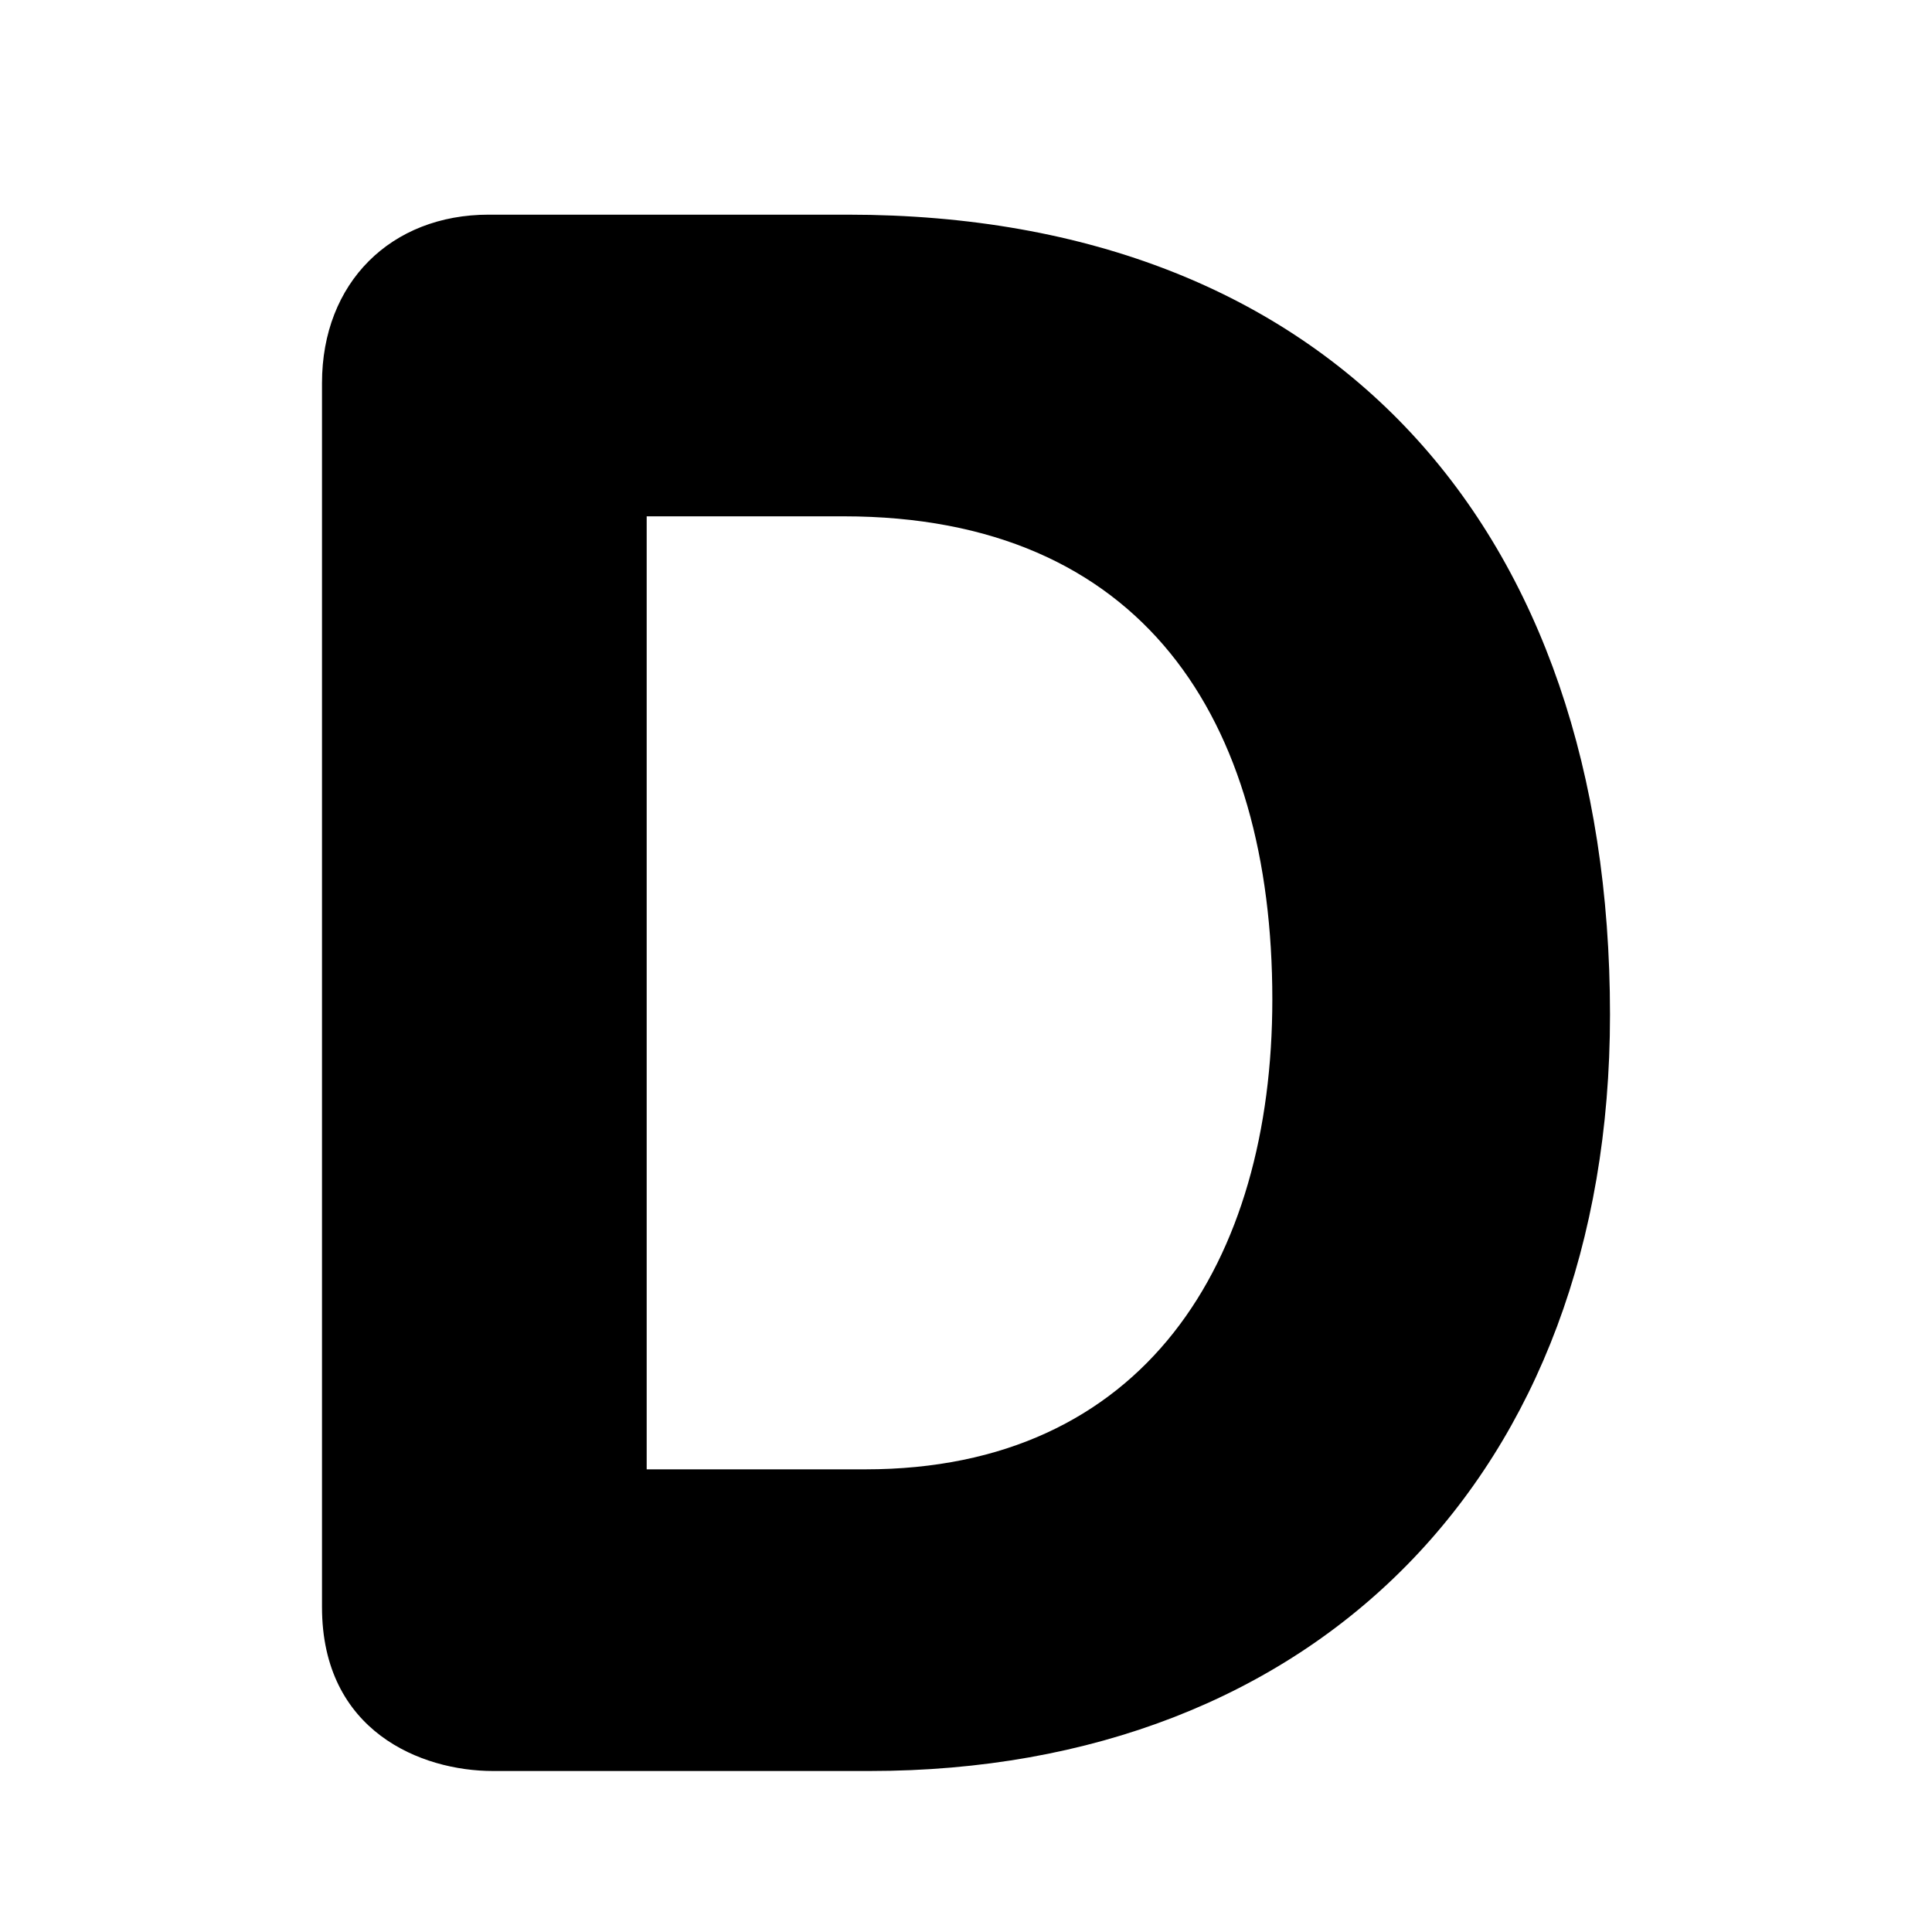 <svg viewBox="0 0 36 36" fill="none" xmlns="http://www.w3.org/2000/svg">
<path d="M6 7.137C6 5.262 7.29 4 9.105 4H15.801C24.837 4 30 9.865 30 18.907C30 27.46 24.514 33 16.204 33H9.186C7.855 33 6 32.266 6 29.946V7.137ZM12.05 27.379H16.125C21.328 27.379 23.708 23.51 23.708 18.622C23.708 13.408 21.289 9.621 15.722 9.621H12.05V27.379Z" fill="black"/>
</svg>
